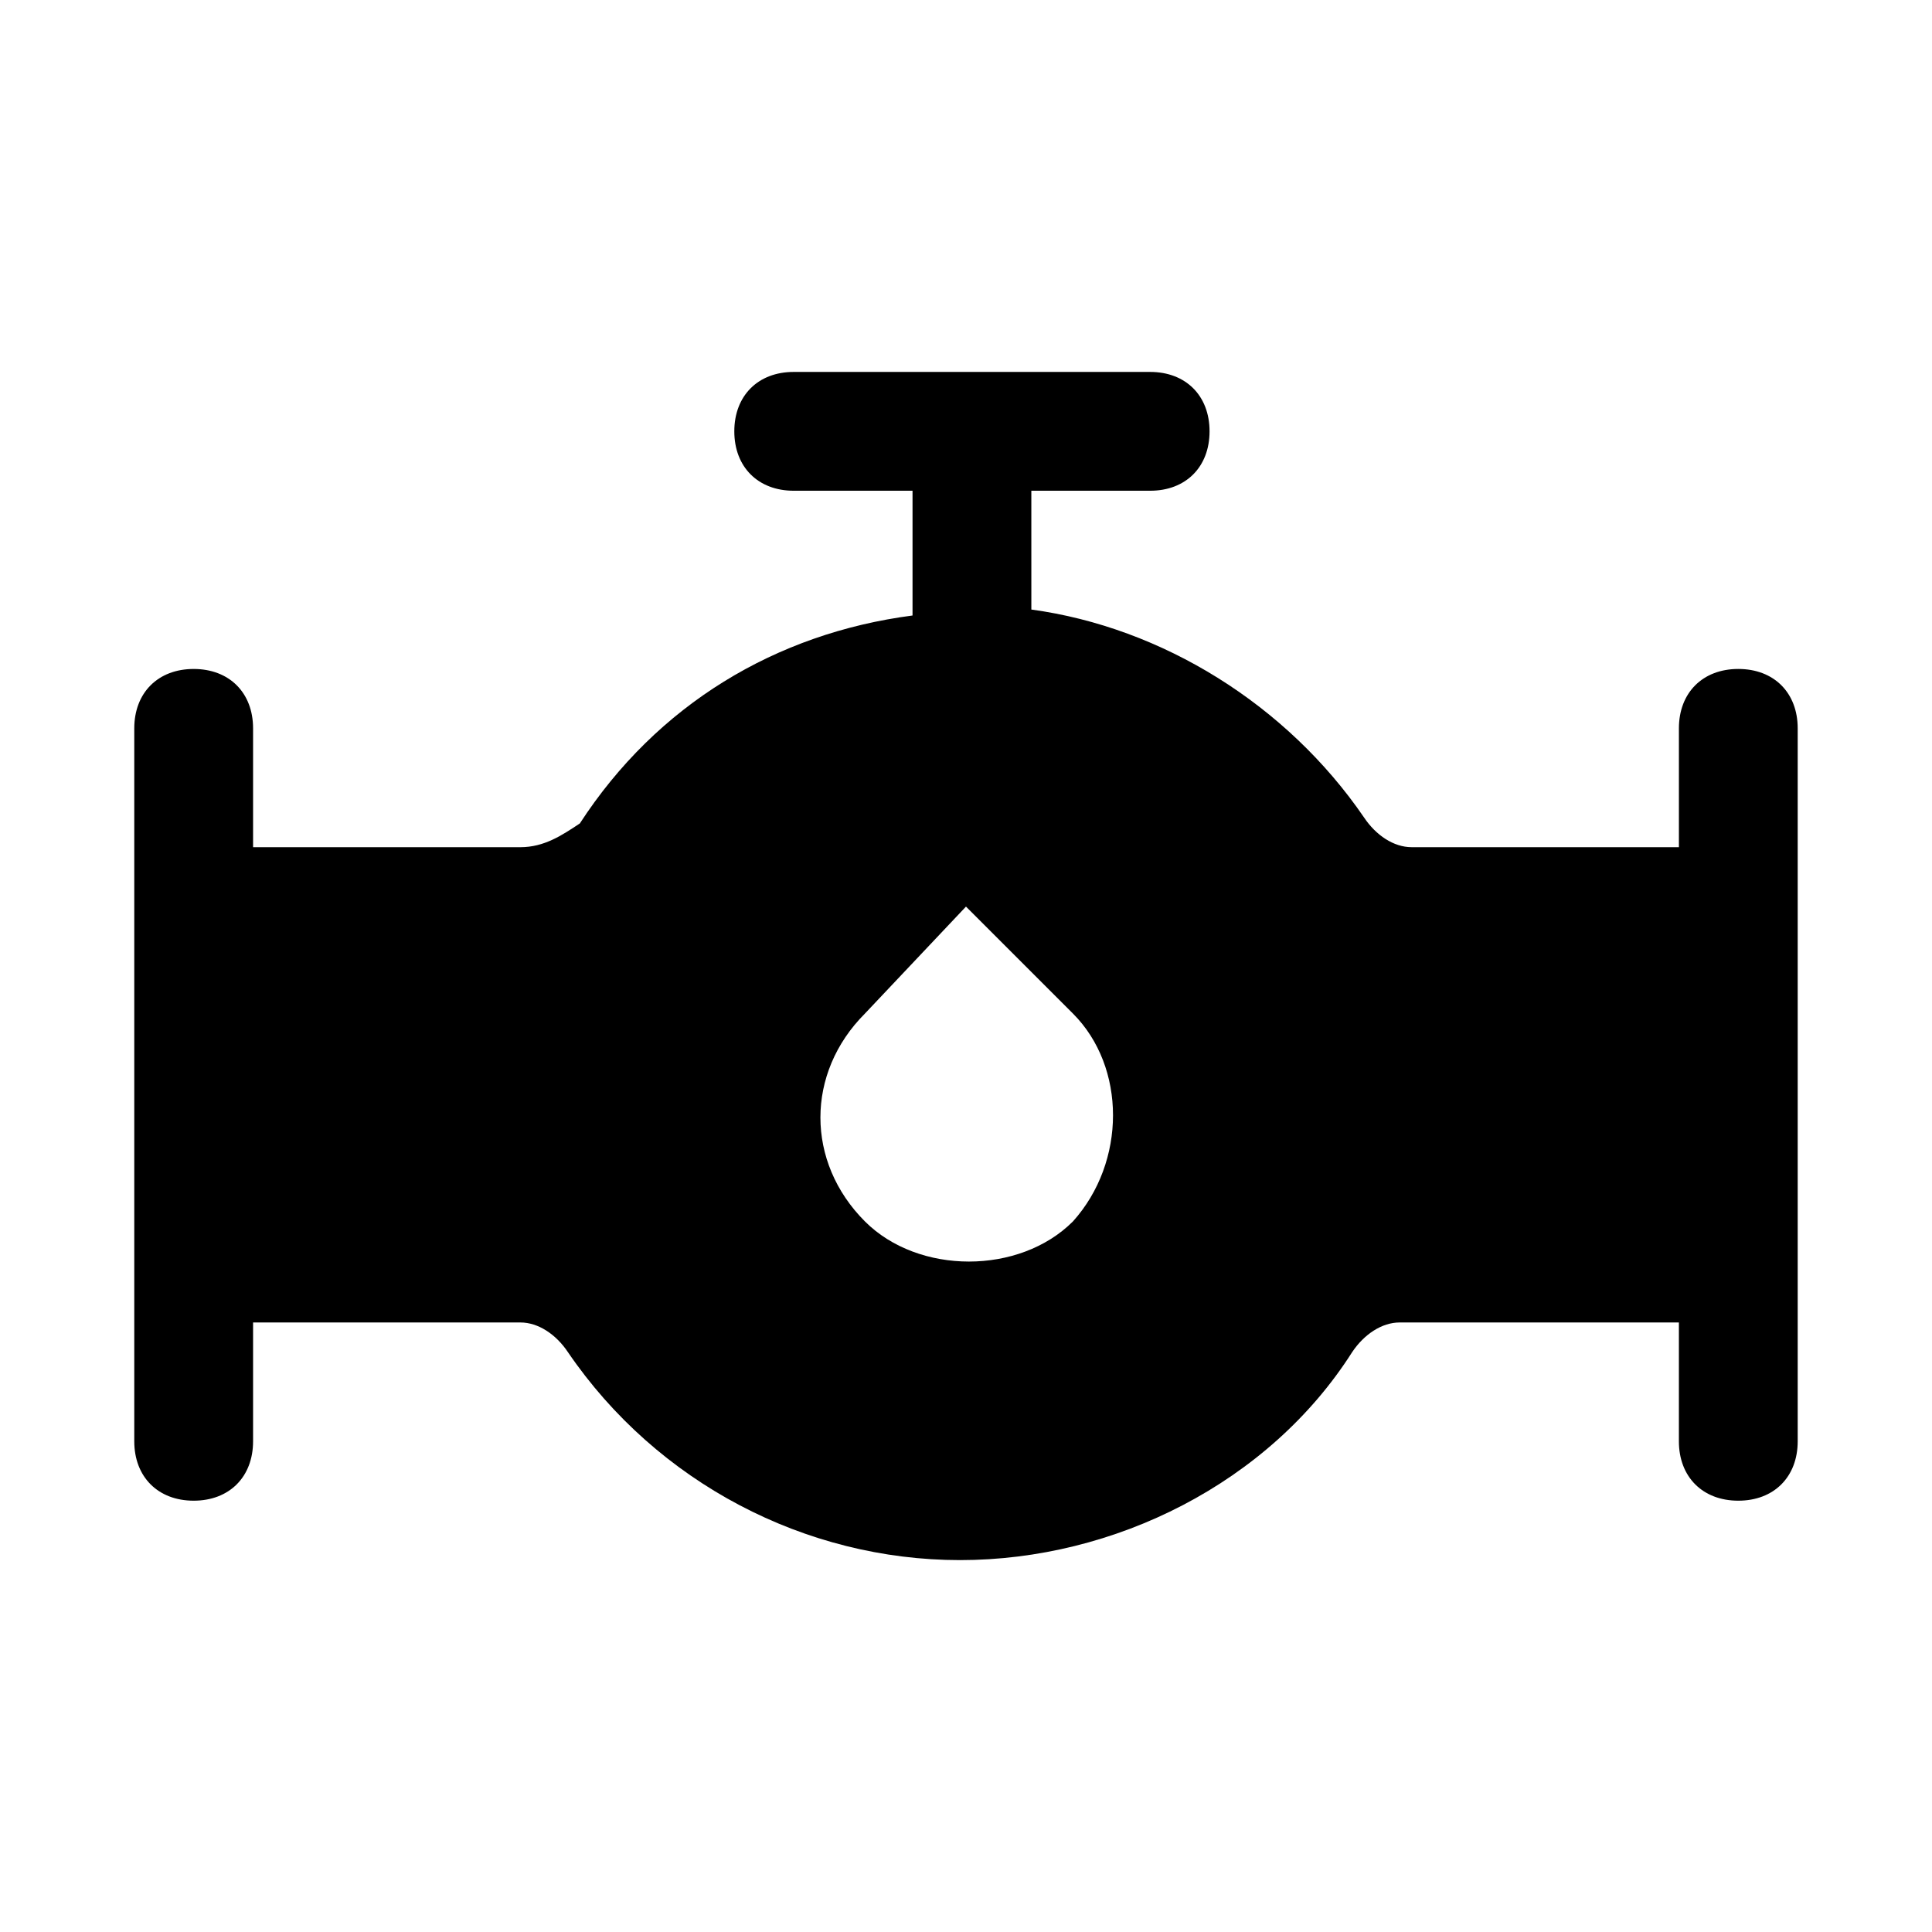 <?xml version="1.0" encoding="UTF-8"?>
<!-- Uploaded to: ICON Repo, www.svgrepo.com, Generator: ICON Repo Mixer Tools -->
<svg fill="#000000" width="800px" height="800px" version="1.1" viewBox="144 144 512 512" xmlns="http://www.w3.org/2000/svg">
 <path d="m604.67 321.28c-9.445 0-15.742 6.297-15.742 15.742v31.488h-70.848c-4.723 0-9.445-3.148-12.594-7.871-20.469-29.914-53.531-50.383-88.168-55.105l-0.004-31.484h31.488c9.445 0 15.742-6.297 15.742-15.742 0-9.445-6.297-15.742-15.742-15.742h-94.461c-9.445 0-15.742 6.297-15.742 15.742 0 9.445 6.297 15.742 15.742 15.742h31.488v33.062c-36.211 4.723-67.699 23.617-88.168 55.105-4.727 3.148-9.449 6.297-15.746 6.297h-70.848v-31.488c0-9.445-6.297-15.742-15.742-15.742s-15.742 6.297-15.742 15.742v188.93c0 9.445 6.297 15.742 15.742 15.742s15.742-6.297 15.742-15.742v-31.488h70.848c4.723 0 9.445 3.148 12.594 7.871 23.617 34.637 62.977 55.105 103.91 55.105s81.867-20.469 103.91-55.105c3.148-4.723 7.871-7.871 12.594-7.871h74v31.488c0 9.445 6.297 15.742 15.742 15.742 9.445 0 15.742-6.297 15.742-15.742v-188.93c0.004-9.449-6.293-15.746-15.738-15.746zm-176.34 146.42c-14.168 14.168-40.934 14.168-55.105 0-15.742-15.742-15.742-39.359 0-55.105l26.77-28.34 28.34 28.34c14.168 14.168 14.168 39.359-0.004 55.105z"/>
</svg>